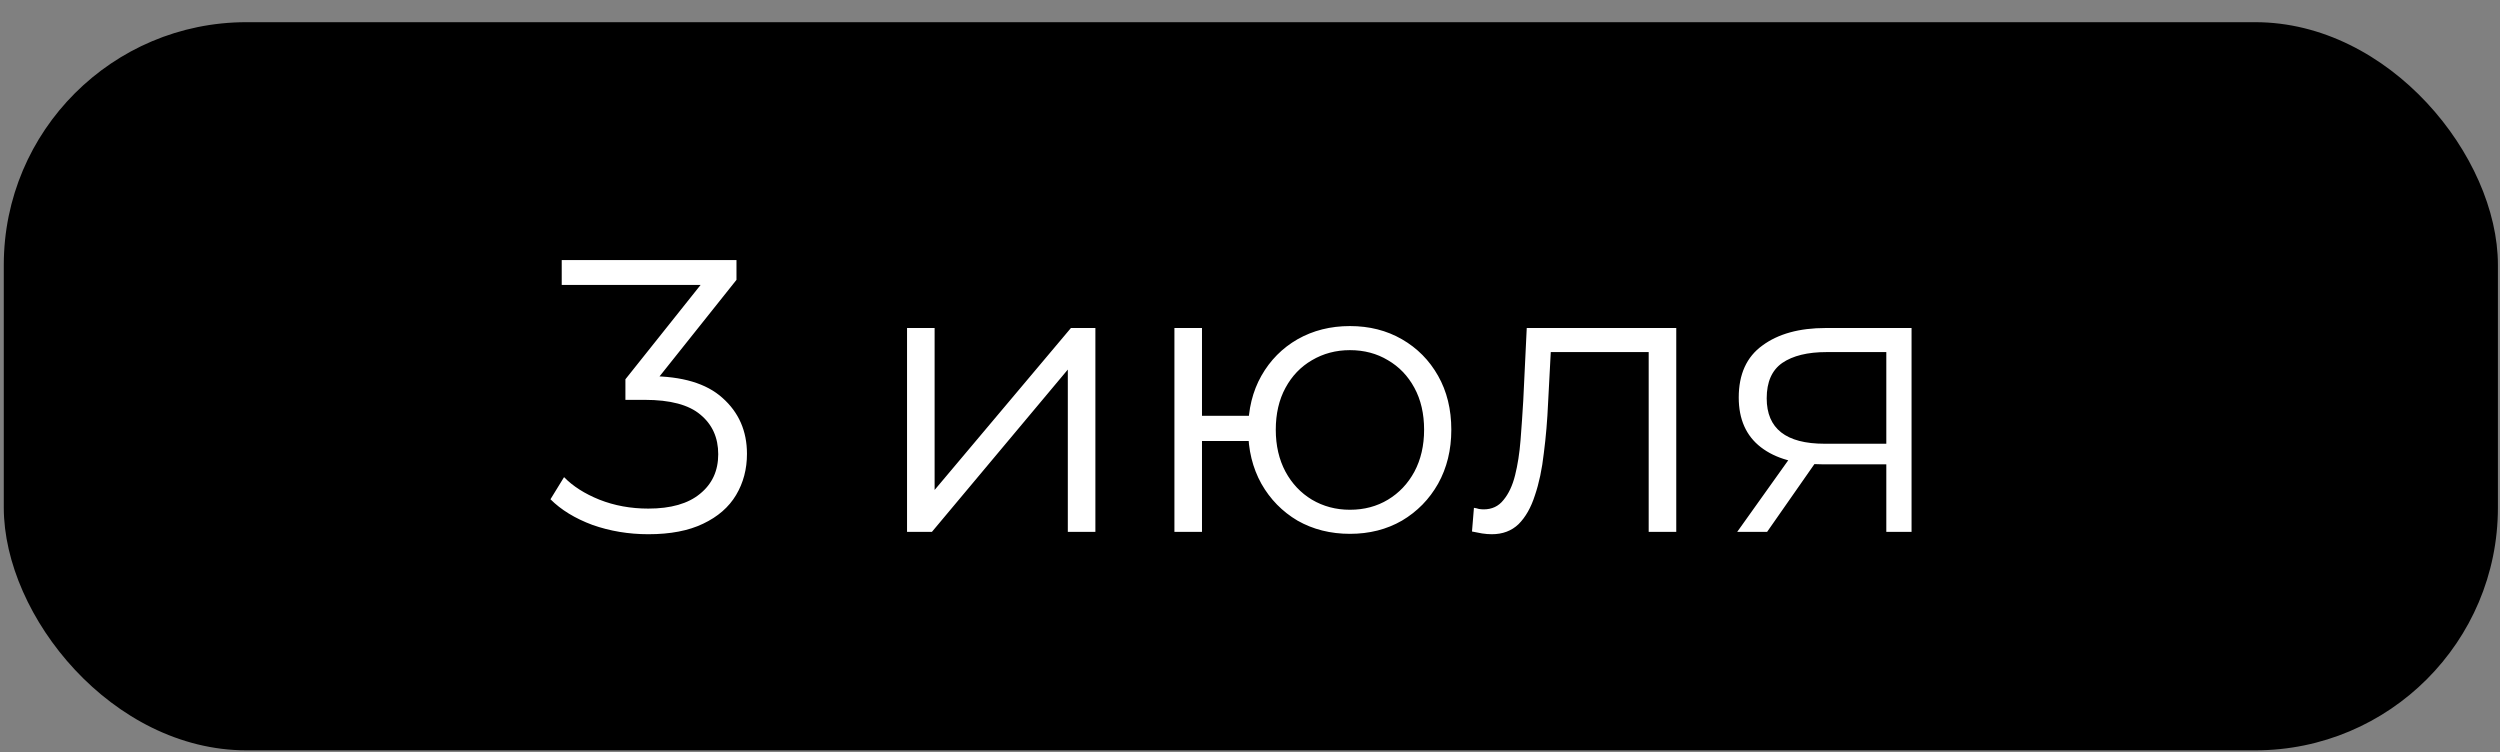 <?xml version="1.0" encoding="UTF-8"?> <svg xmlns="http://www.w3.org/2000/svg" width="103" height="31" viewBox="0 0 103 31" fill="none"><rect x="0" y="0" width="103" height="31" fill="#808080" stroke="none"/><rect x="0.156" y="0.914" width="102.758" height="30" rx="10" fill="black"></rect><path d="M26.711 22.01C25.901 22.01 25.133 21.882 24.407 21.626C23.692 21.359 23.116 21.007 22.679 20.57L23.239 19.658C23.602 20.031 24.087 20.341 24.695 20.586C25.314 20.831 25.986 20.954 26.711 20.954C27.639 20.954 28.349 20.751 28.839 20.346C29.34 19.941 29.591 19.397 29.591 18.714C29.591 18.031 29.346 17.487 28.855 17.082C28.375 16.677 27.613 16.474 26.567 16.474H25.767V15.626L29.223 11.29L29.383 11.738H23.143V10.714H30.343V11.53L26.887 15.866L26.327 15.498H26.759C28.103 15.498 29.106 15.797 29.767 16.394C30.439 16.991 30.775 17.759 30.775 18.698C30.775 19.327 30.626 19.893 30.327 20.394C30.029 20.895 29.575 21.29 28.967 21.578C28.37 21.866 27.618 22.01 26.711 22.01ZM37.37 21.914V13.514H38.506V20.186L44.122 13.514H45.13V21.914H43.994V15.226L38.394 21.914H37.37ZM48.386 21.914V13.514H49.522V17.13H52.081V18.17H49.522V21.914H48.386ZM55.617 21.994C54.818 21.994 54.097 21.813 53.458 21.45C52.828 21.077 52.332 20.57 51.969 19.93C51.607 19.279 51.425 18.538 51.425 17.706C51.425 16.863 51.607 16.122 51.969 15.482C52.332 14.842 52.828 14.341 53.458 13.978C54.097 13.615 54.818 13.434 55.617 13.434C56.417 13.434 57.132 13.615 57.761 13.978C58.391 14.341 58.887 14.842 59.249 15.482C59.612 16.122 59.794 16.863 59.794 17.706C59.794 18.538 59.612 19.279 59.249 19.93C58.887 20.57 58.391 21.077 57.761 21.45C57.132 21.813 56.417 21.994 55.617 21.994ZM55.617 21.002C56.204 21.002 56.727 20.863 57.185 20.586C57.644 20.309 58.007 19.925 58.273 19.434C58.54 18.933 58.673 18.357 58.673 17.706C58.673 17.045 58.54 16.469 58.273 15.978C58.007 15.487 57.644 15.109 57.185 14.842C56.727 14.565 56.204 14.426 55.617 14.426C55.041 14.426 54.519 14.565 54.05 14.842C53.591 15.109 53.228 15.487 52.962 15.978C52.695 16.469 52.562 17.045 52.562 17.706C52.562 18.357 52.695 18.933 52.962 19.434C53.228 19.925 53.591 20.309 54.05 20.586C54.519 20.863 55.041 21.002 55.617 21.002ZM60.646 21.898L60.726 20.922C60.801 20.933 60.87 20.949 60.934 20.97C61.009 20.981 61.073 20.986 61.126 20.986C61.468 20.986 61.74 20.858 61.942 20.602C62.156 20.346 62.316 20.005 62.422 19.578C62.529 19.151 62.604 18.671 62.646 18.138C62.689 17.594 62.726 17.05 62.758 16.506L62.902 13.514H69.062V21.914H67.926V14.17L68.214 14.506H63.638L63.91 14.154L63.782 16.586C63.75 17.311 63.692 18.005 63.606 18.666C63.532 19.327 63.409 19.909 63.238 20.41C63.078 20.911 62.854 21.306 62.566 21.594C62.278 21.871 61.91 22.01 61.462 22.01C61.334 22.01 61.201 21.999 61.062 21.978C60.934 21.957 60.796 21.93 60.646 21.898ZM77.716 21.914V18.89L77.924 19.13H75.076C73.998 19.13 73.156 18.895 72.548 18.426C71.94 17.957 71.636 17.274 71.636 16.378C71.636 15.418 71.961 14.703 72.612 14.234C73.262 13.754 74.132 13.514 75.22 13.514H78.756V21.914H77.716ZM71.572 21.914L73.876 18.682H75.06L72.804 21.914H71.572ZM77.716 18.554V14.17L77.924 14.506H75.252C74.473 14.506 73.865 14.655 73.428 14.954C73.001 15.253 72.788 15.738 72.788 16.41C72.788 17.658 73.582 18.282 75.172 18.282H77.924L77.716 18.554Z" fill="white"></path></svg> 
